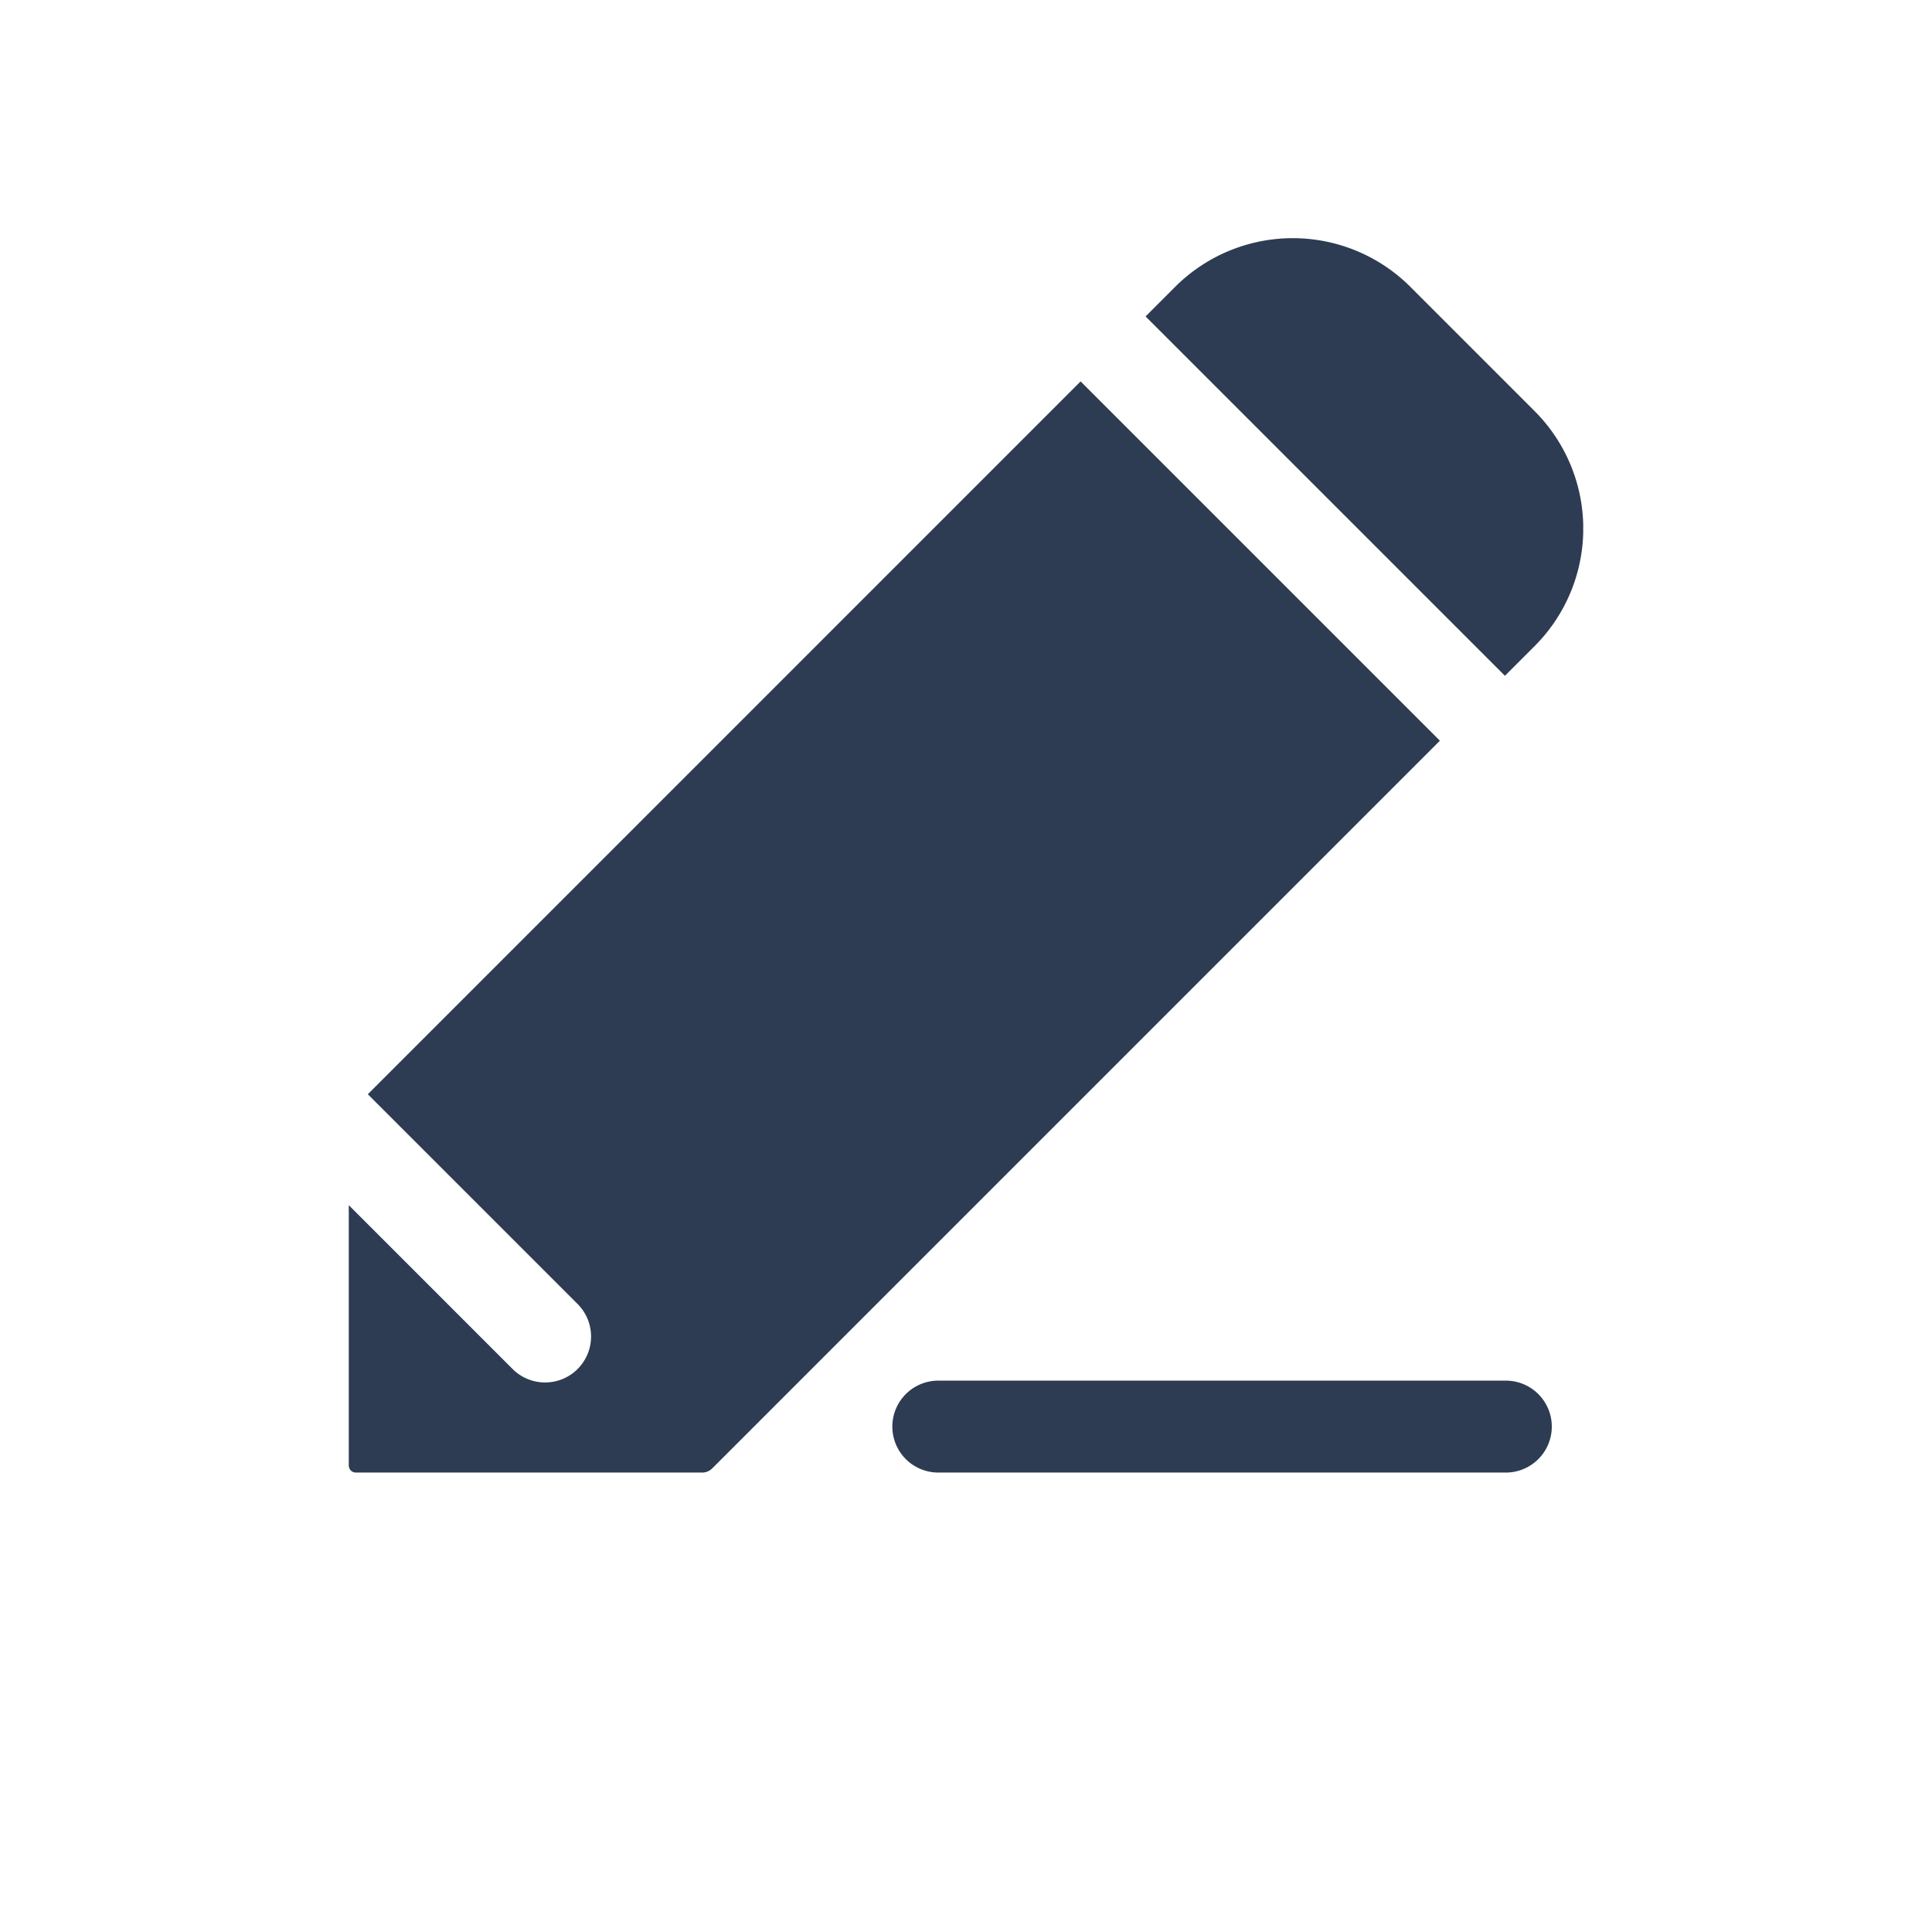 <svg xmlns="http://www.w3.org/2000/svg" width="100" height="100"><defs><clipPath id="a"><path fill="#2d3c53" d="M0 0h63.894v63.891H0z" data-name="長方形 2295"/></clipPath></defs><g data-name="グループ 2379"><path fill="none" d="M0 0h100v100H0z" data-name="長方形 2168"/><g fill="#2d3c53" clip-path="url(#a)" data-name="グループ 2639" transform="translate(18.053 12.328)"><path d="M54.943 2.514a8.614 8.614 0 0 0-12.165 0L41.242 4.05l18.6 18.6 1.536-1.536a8.6 8.6 0 0 0 0-12.163Z" data-name="パス 7607"/><path d="M37.879 7.414.985 44.31l10.832 10.831a2.379 2.379 0 1 1-3.364 3.364L0 50.052v13.473a.366.366 0 0 0 .366.366h17.928a.731.731 0 0 0 .517-.214l37.665-37.666Z" data-name="パス 7608"/><path d="M59.84 59.134H30.562a2.379 2.379 0 1 0 0 4.757H59.84a2.379 2.379 0 1 0 0-4.757" data-name="パス 7609"/></g></g></svg>